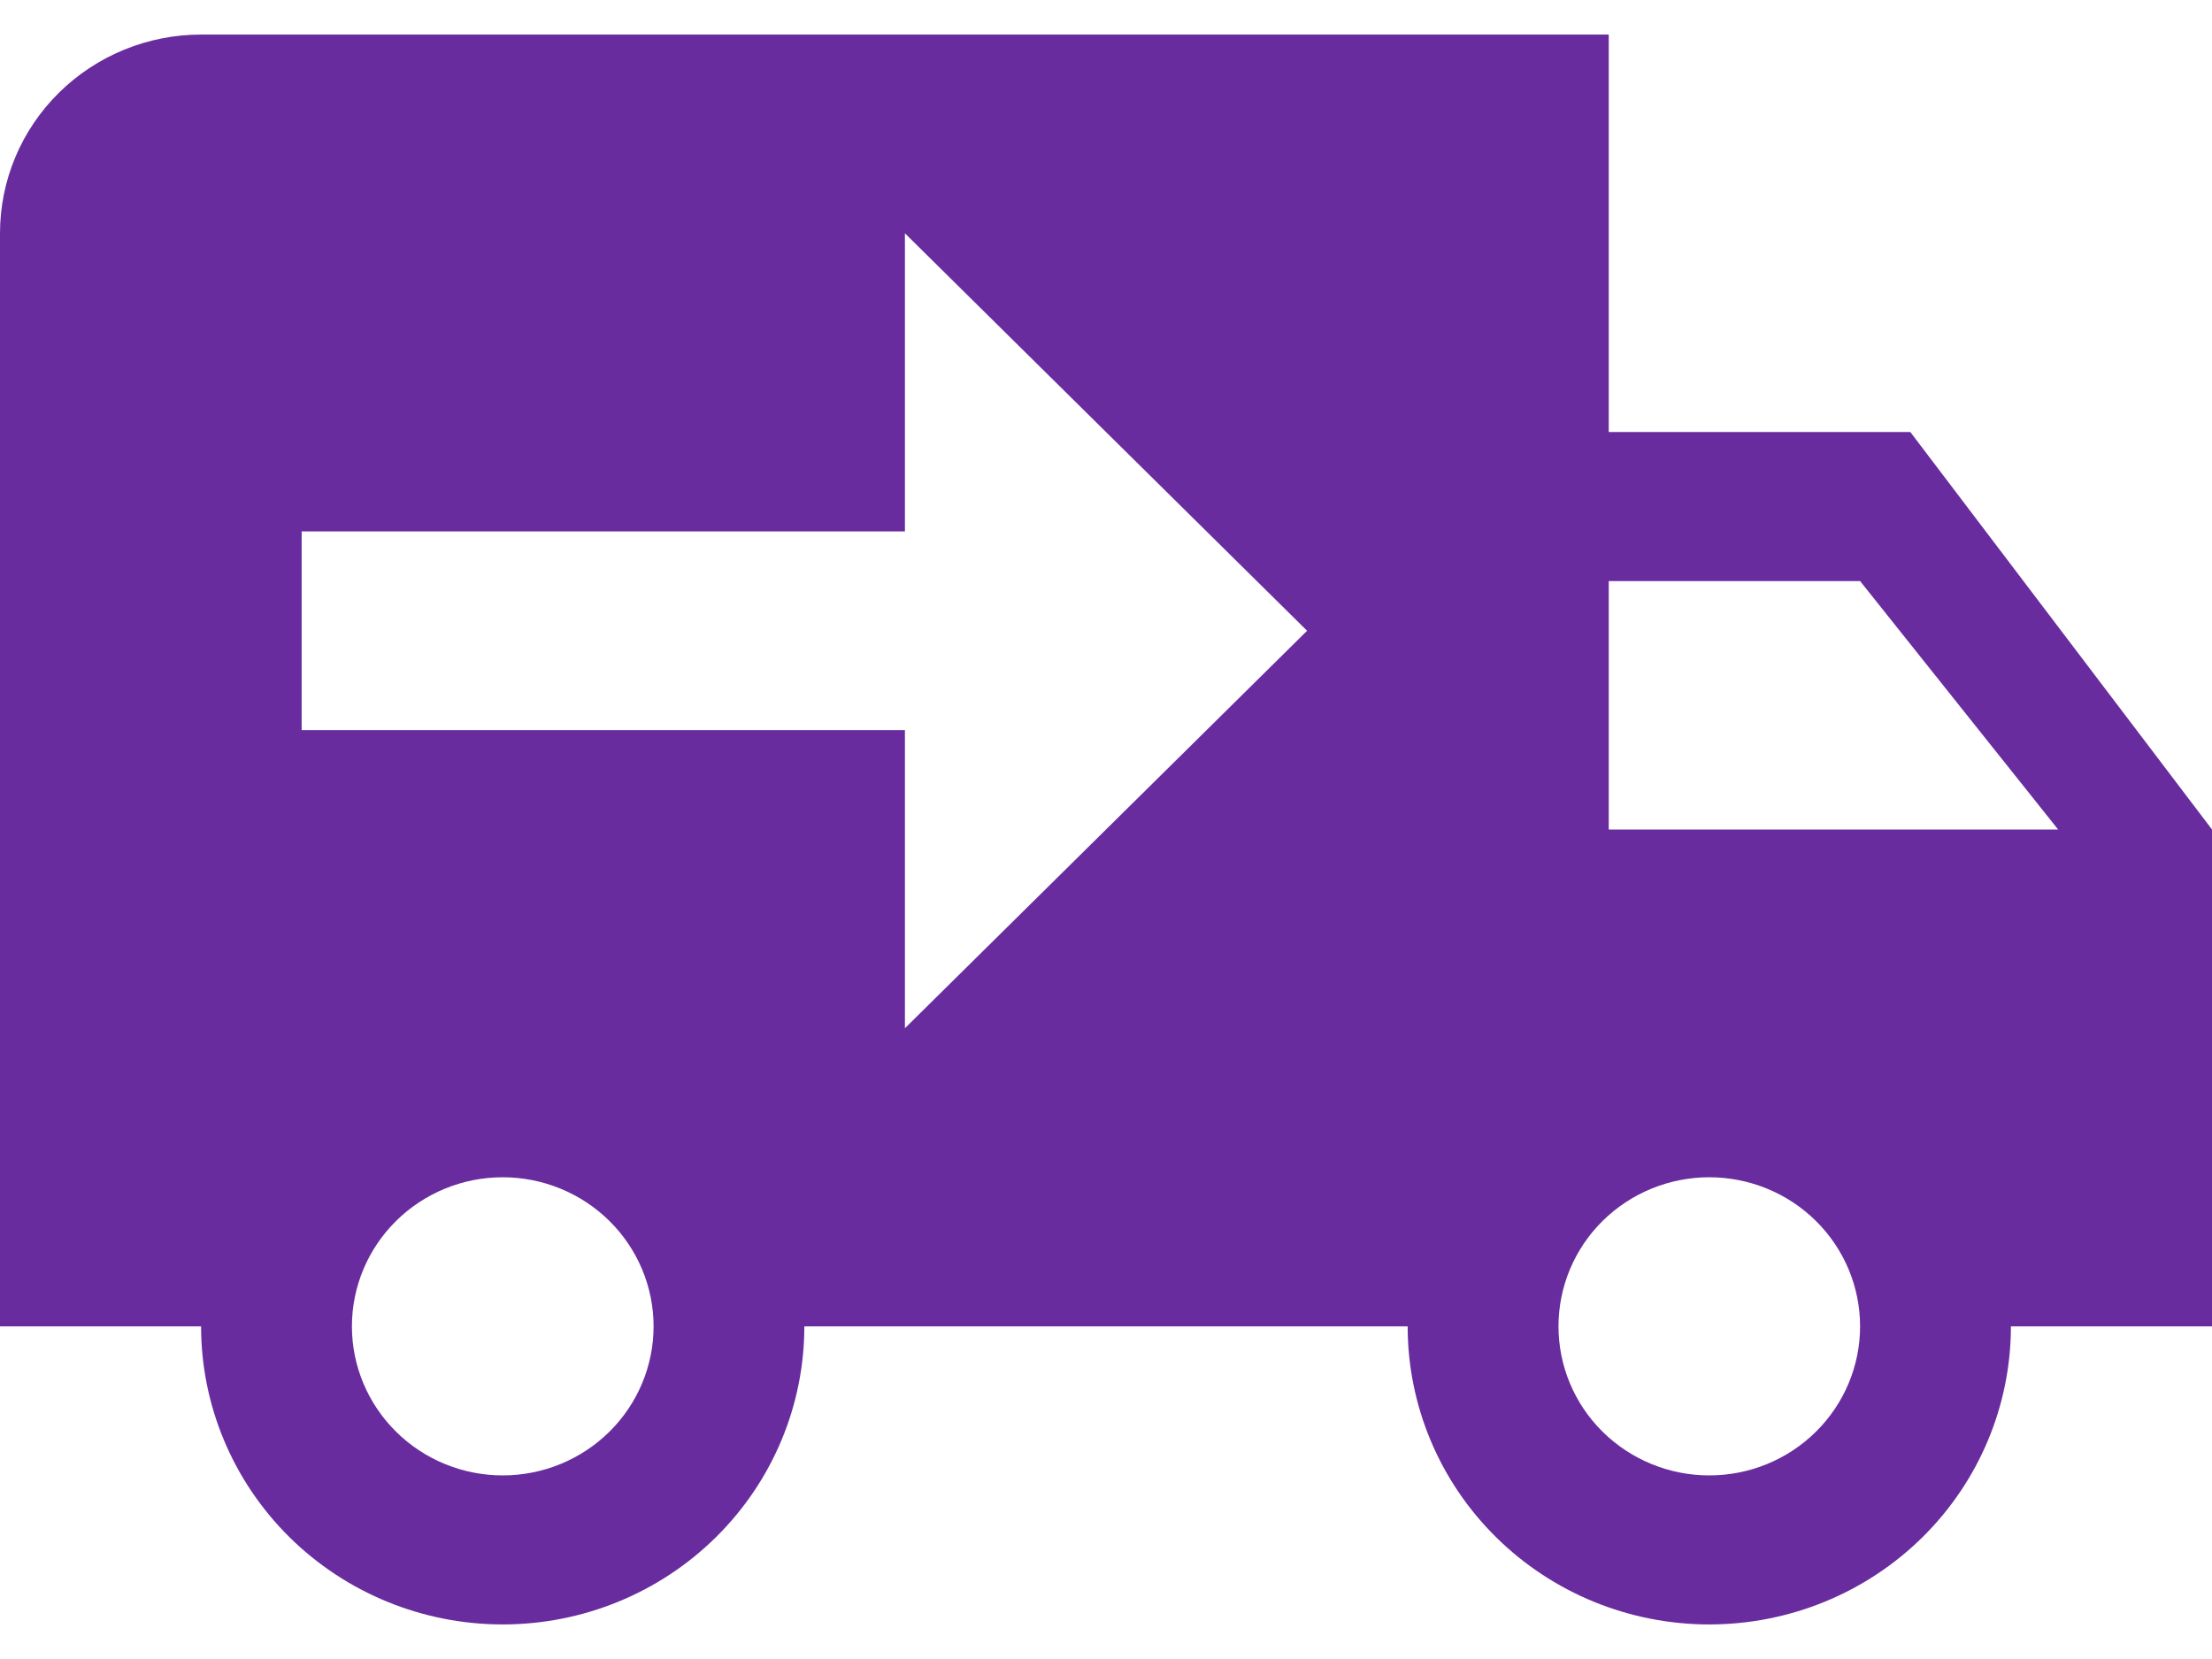 <svg width="32" height="24" viewBox="0 0 32 24" fill="none" xmlns="http://www.w3.org/2000/svg">
<path d="M2.909 0.5C2.138 0.5 1.398 0.803 0.852 1.342C0.306 1.881 0 2.612 0 3.375V19.188H2.909C2.909 20.331 3.369 21.428 4.187 22.237C5.006 23.046 6.115 23.5 7.273 23.5C8.43 23.5 9.54 23.046 10.358 22.237C11.177 21.428 11.636 20.331 11.636 19.188H20.364C20.364 20.331 20.823 21.428 21.642 22.237C22.46 23.046 23.57 23.5 24.727 23.5C25.885 23.5 26.994 23.046 27.813 22.237C28.631 21.428 29.091 20.331 29.091 19.188H32V12L27.636 6.25H23.273V0.5M13.091 3.375L18.909 9.125L13.091 14.875V10.562H4.364V7.688H13.091M23.273 8.406H26.909L29.774 12H23.273M7.273 17.031C7.851 17.031 8.406 17.258 8.816 17.663C9.225 18.067 9.455 18.616 9.455 19.188C9.455 19.759 9.225 20.308 8.816 20.712C8.406 21.117 7.851 21.344 7.273 21.344C6.694 21.344 6.139 21.117 5.73 20.712C5.321 20.308 5.091 19.759 5.091 19.188C5.091 18.616 5.321 18.067 5.73 17.663C6.139 17.258 6.694 17.031 7.273 17.031ZM24.727 17.031C25.306 17.031 25.861 17.258 26.27 17.663C26.679 18.067 26.909 18.616 26.909 19.188C26.909 19.759 26.679 20.308 26.27 20.712C25.861 21.117 25.306 21.344 24.727 21.344C24.149 21.344 23.594 21.117 23.184 20.712C22.775 20.308 22.546 19.759 22.546 19.188C22.546 18.616 22.775 18.067 23.184 17.663C23.594 17.258 24.149 17.031 24.727 17.031Z" fill="#692C9F"/>
</svg>
